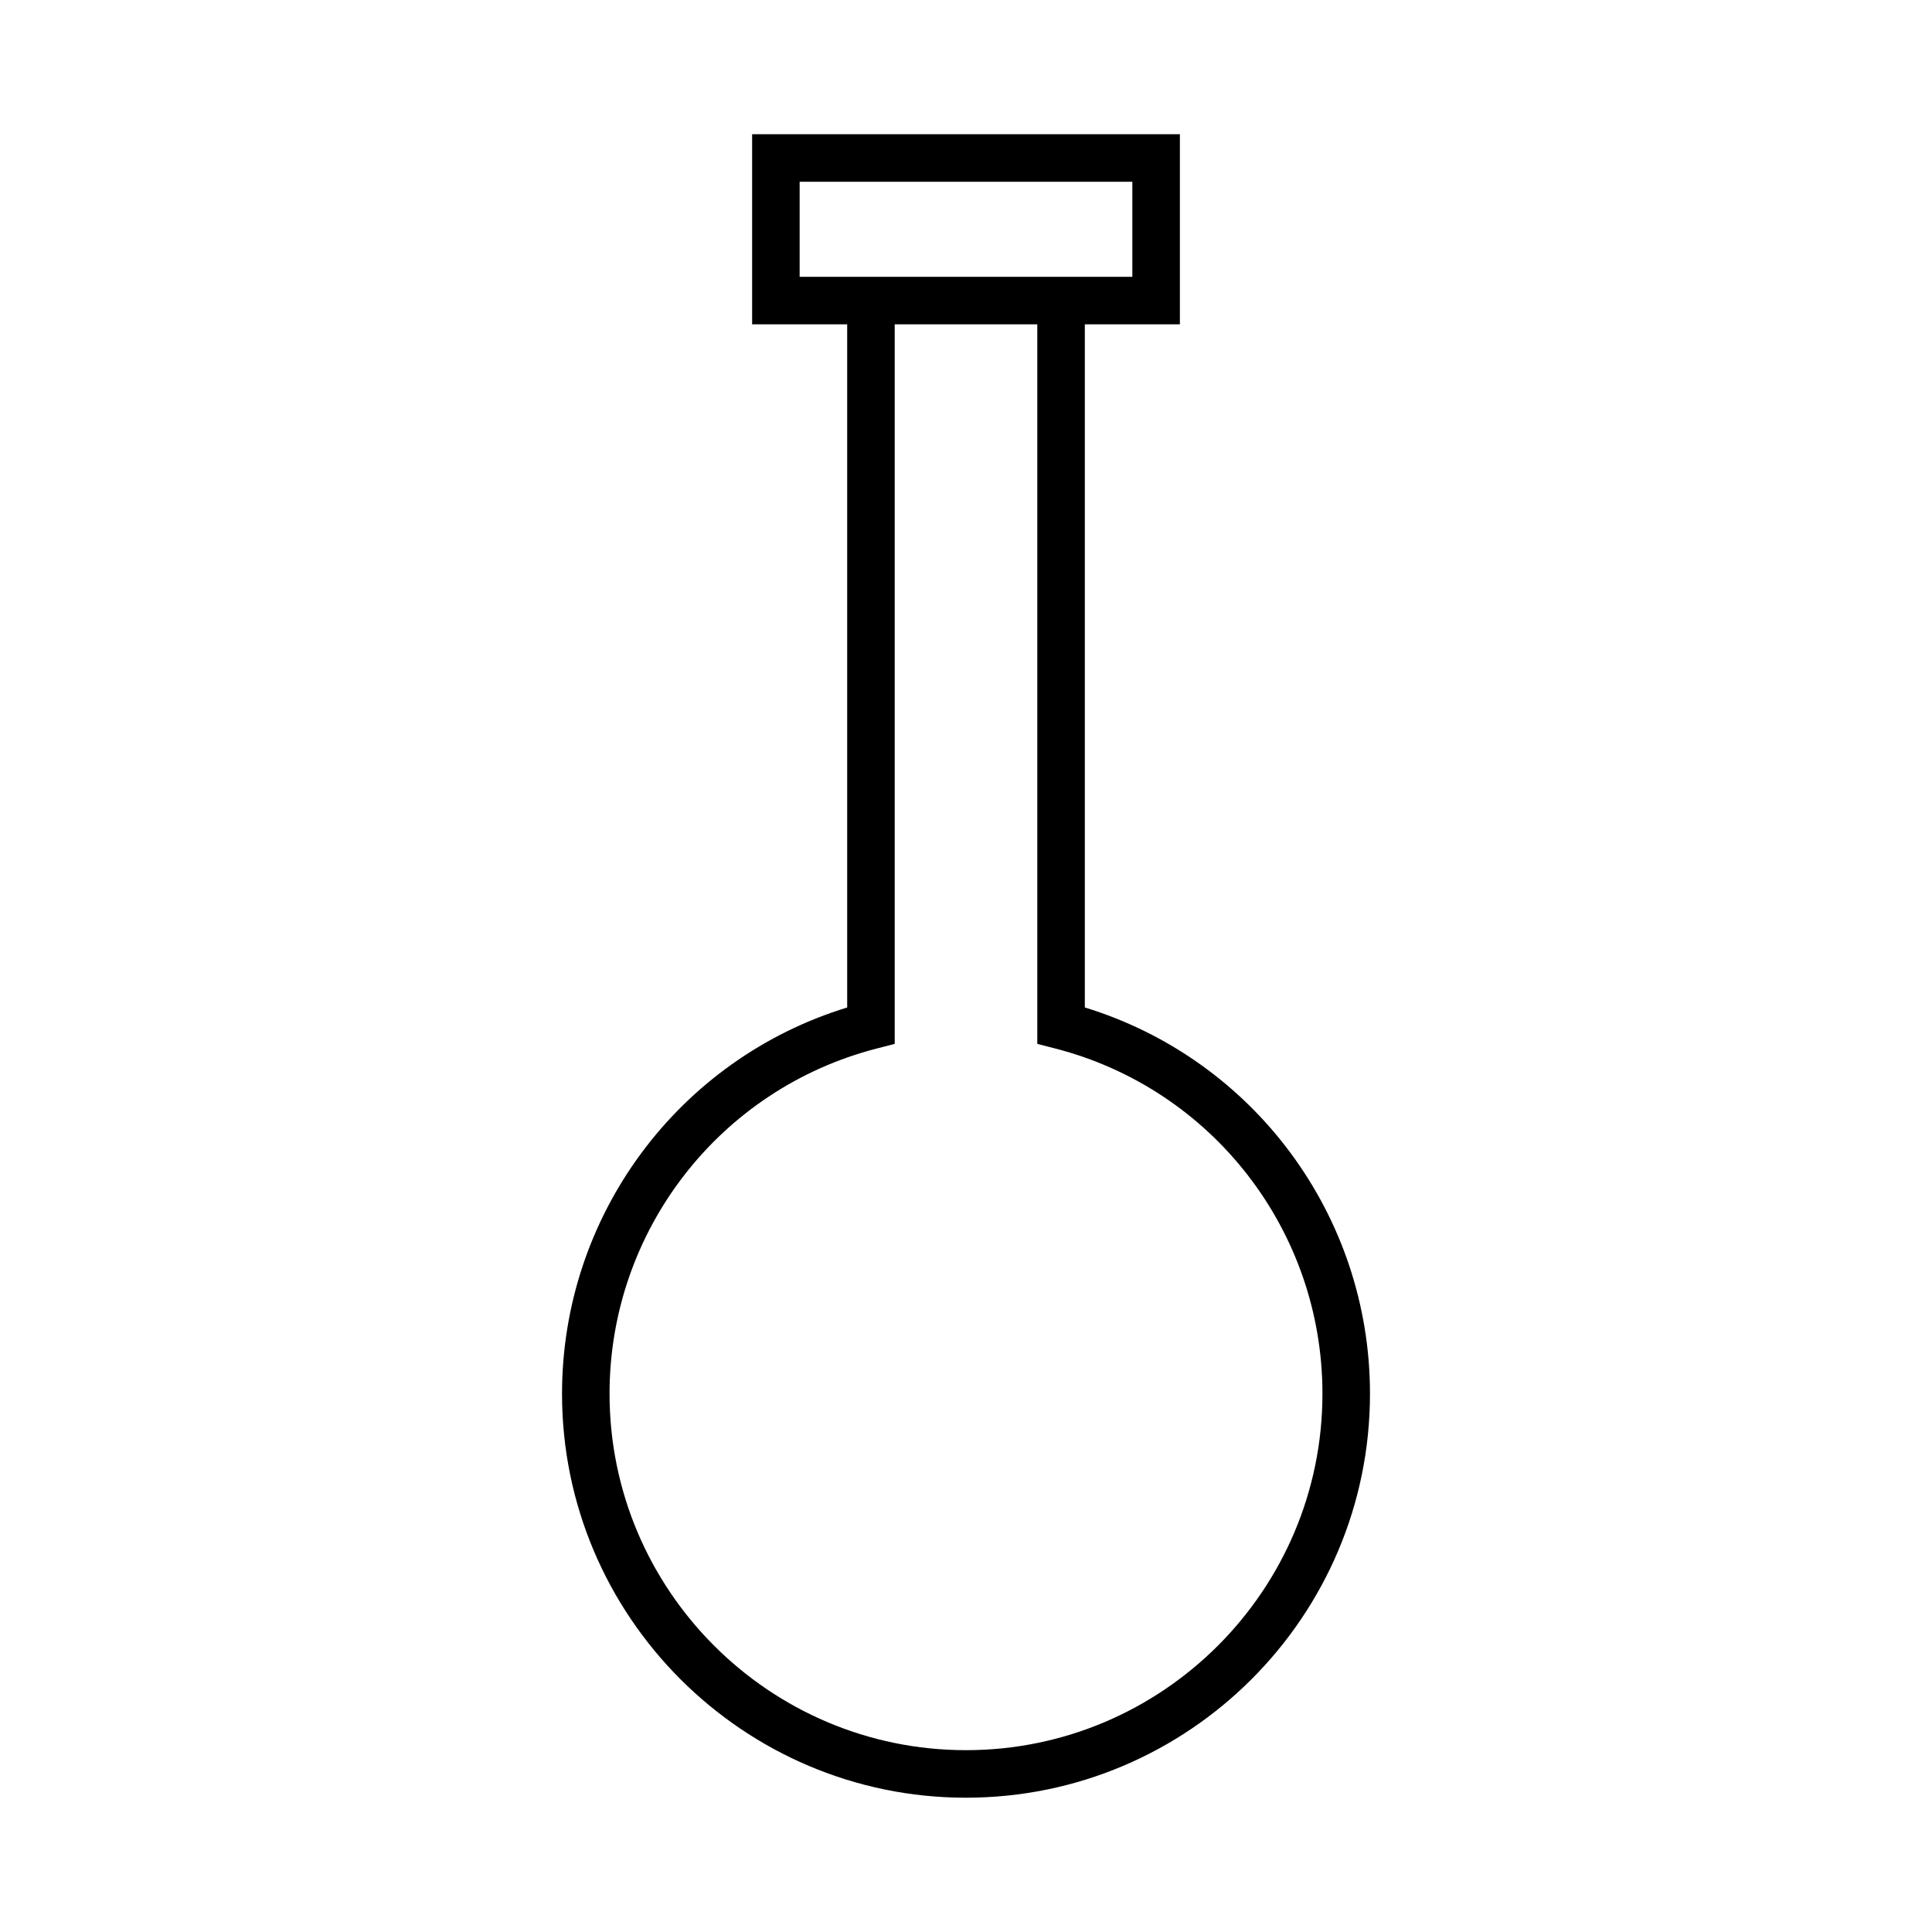<?xml version="1.0" encoding="UTF-8"?>
<!-- Uploaded to: SVG Repo, www.svgrepo.com, Generator: SVG Repo Mixer Tools -->
<svg fill="#000000" width="800px" height="800px" version="1.1" viewBox="144 144 512 512" xmlns="http://www.w3.org/2000/svg">
 <path d="m400 620.41c59.035 0 107.06-48.027 107.06-107.06 0-47.238-30.832-88.645-75.57-102.36v-181.04h25.191v-50.383l-56.68 0.004h-56.68v50.383h25.191v181.04c-44.738 13.711-75.57 55.117-75.57 102.36-0.004 59.031 48.023 107.06 107.06 107.06zm-44.086-403.05v-25.191h88.168v25.191zm20.465 204.5 4.727-1.219v-190.69h37.789v190.69l4.727 1.215c41.711 10.734 70.84 48.355 70.84 91.492 0 52.09-42.375 94.465-94.465 94.465-52.086 0-94.461-42.375-94.461-94.465 0-43.137 29.129-80.758 70.844-91.488z"/>
</svg>